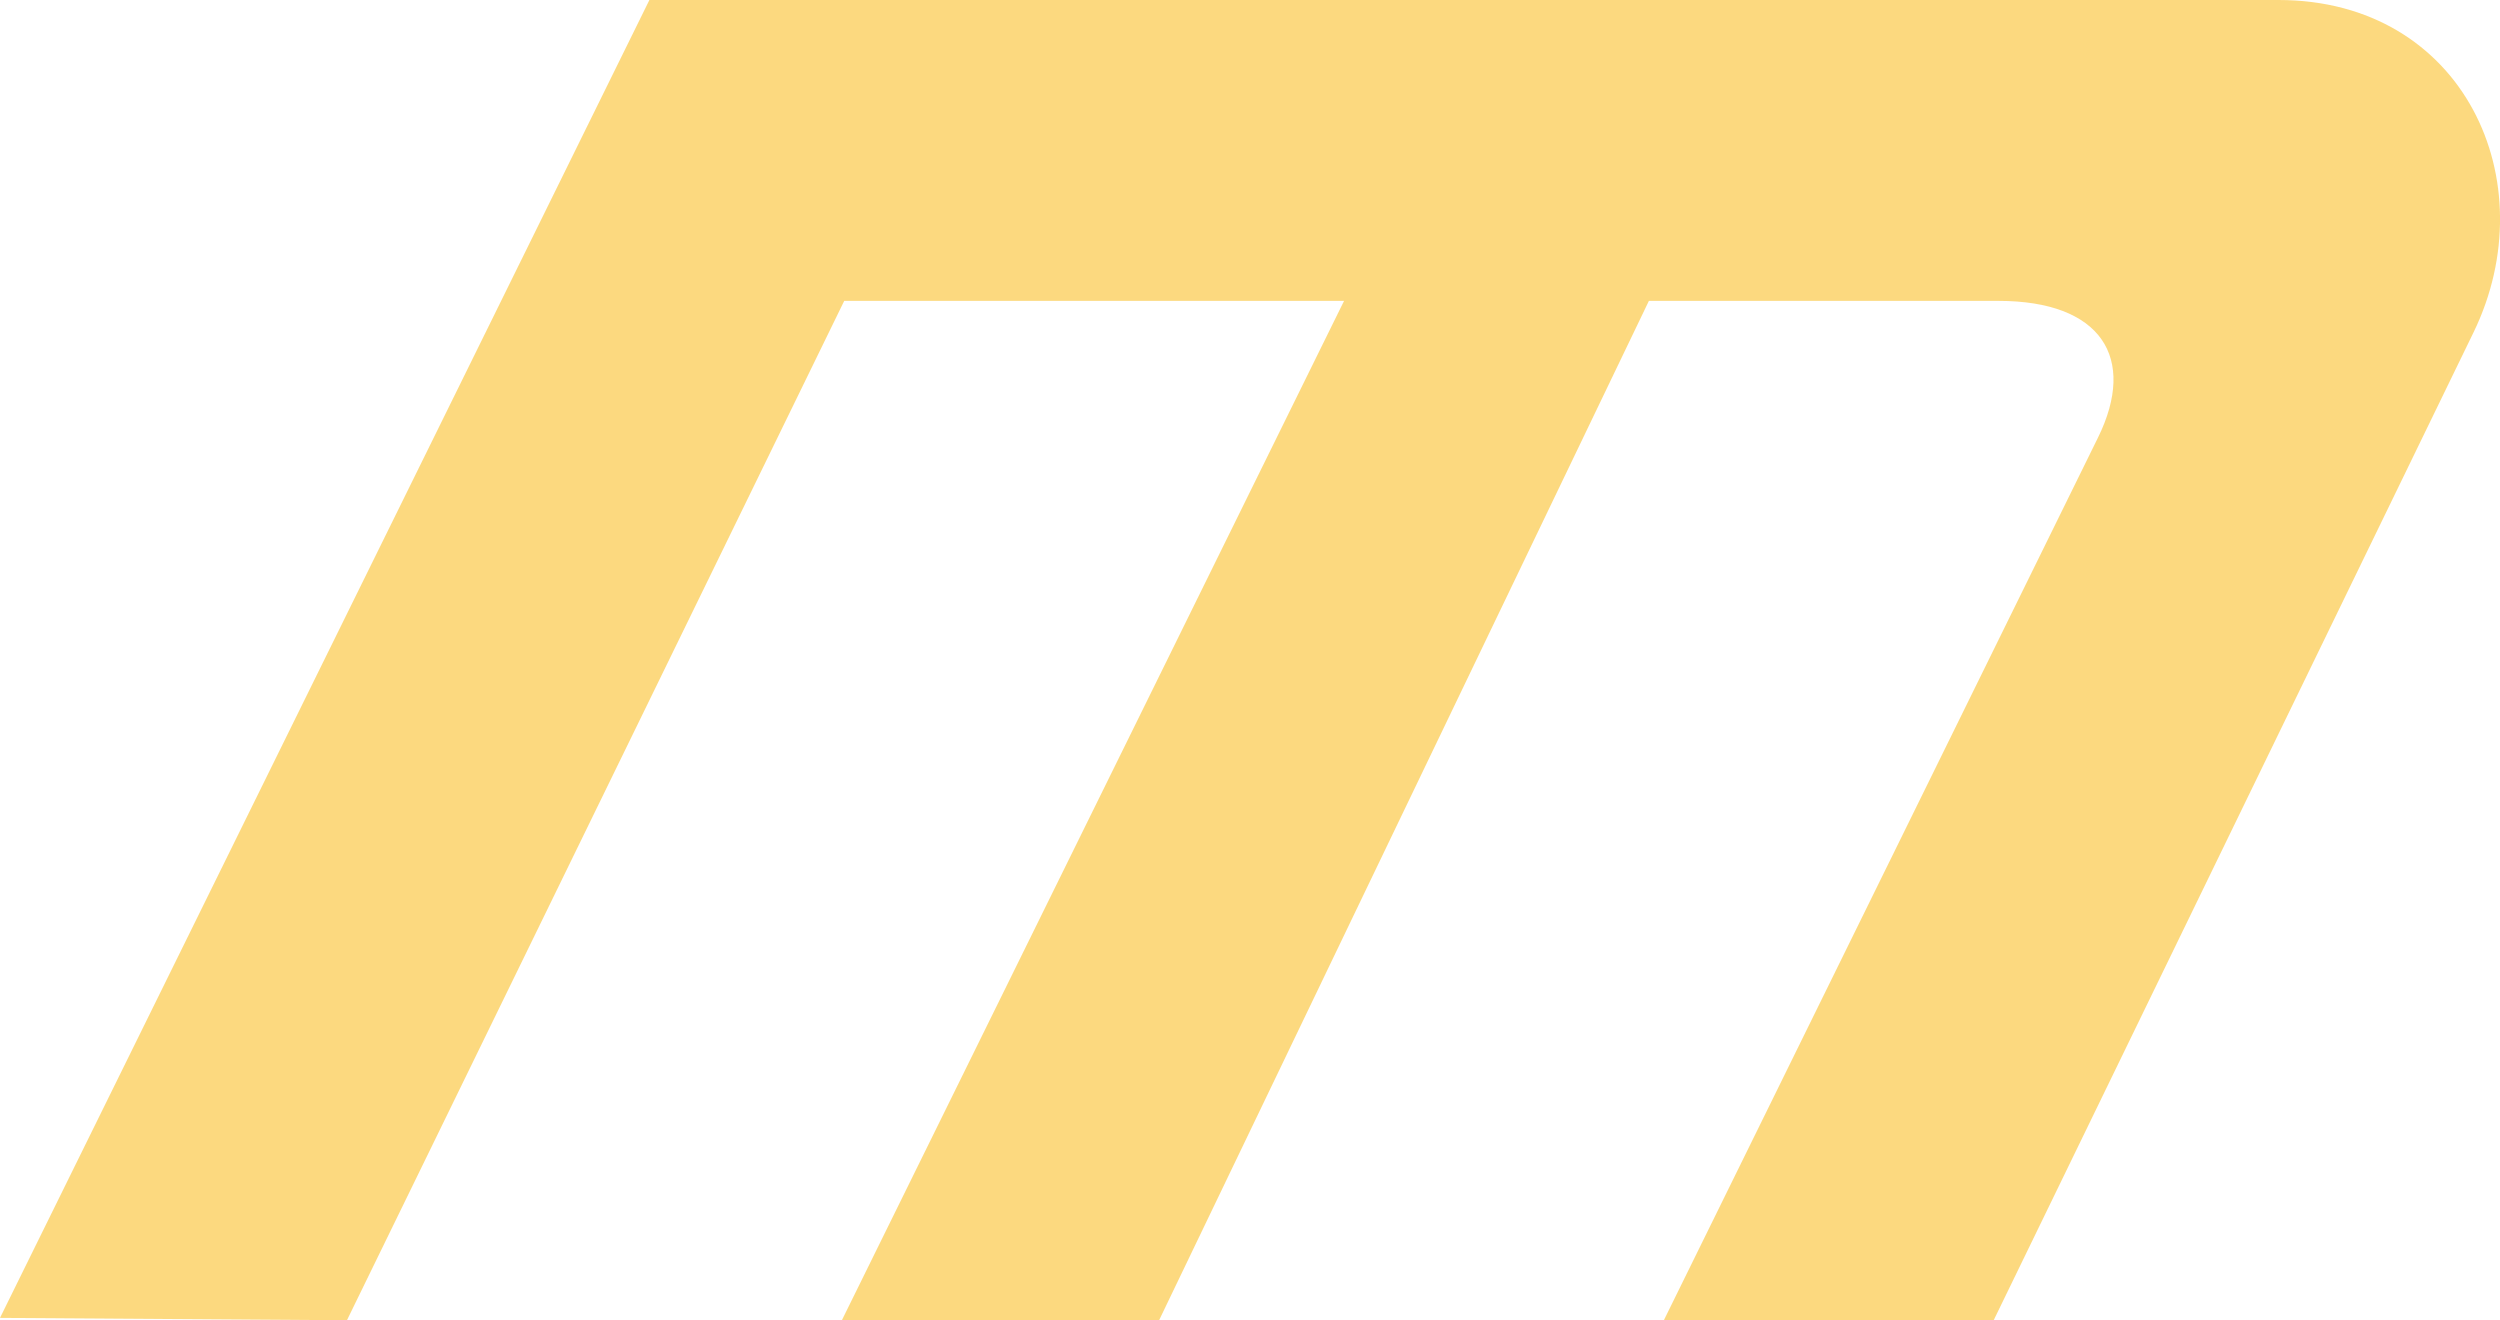 <?xml version="1.0" encoding="utf-8"?>
<!-- Generator: Adobe Illustrator 28.2.0, SVG Export Plug-In . SVG Version: 6.00 Build 0)  -->
<svg version="1.1" id="Calque_1" xmlns="http://www.w3.org/2000/svg" xmlns:xlink="http://www.w3.org/1999/xlink" x="0px" y="0px"
	 viewBox="0 0 1270.4 670.9" style="enable-background:new 0 0 1270.4 670.9;" xml:space="preserve">
<style type="text/css">
	.st0{opacity:0.5;fill-rule:evenodd;clip-rule:evenodd;fill:#FAB400;enable-background:new    ;}
</style>
<path class="st0" d="M0,669.7L330,0h827.8c94.3,0,136.3,92.3,99.2,168.8l-243.9,502.1H845.5l220.6-448.5c20-40.6,1.6-69.5-50.5-69.5
	H837.9L589,670.9H427.8l255.2-518H429l-252.7,518L0,669.7"/>
</svg>
